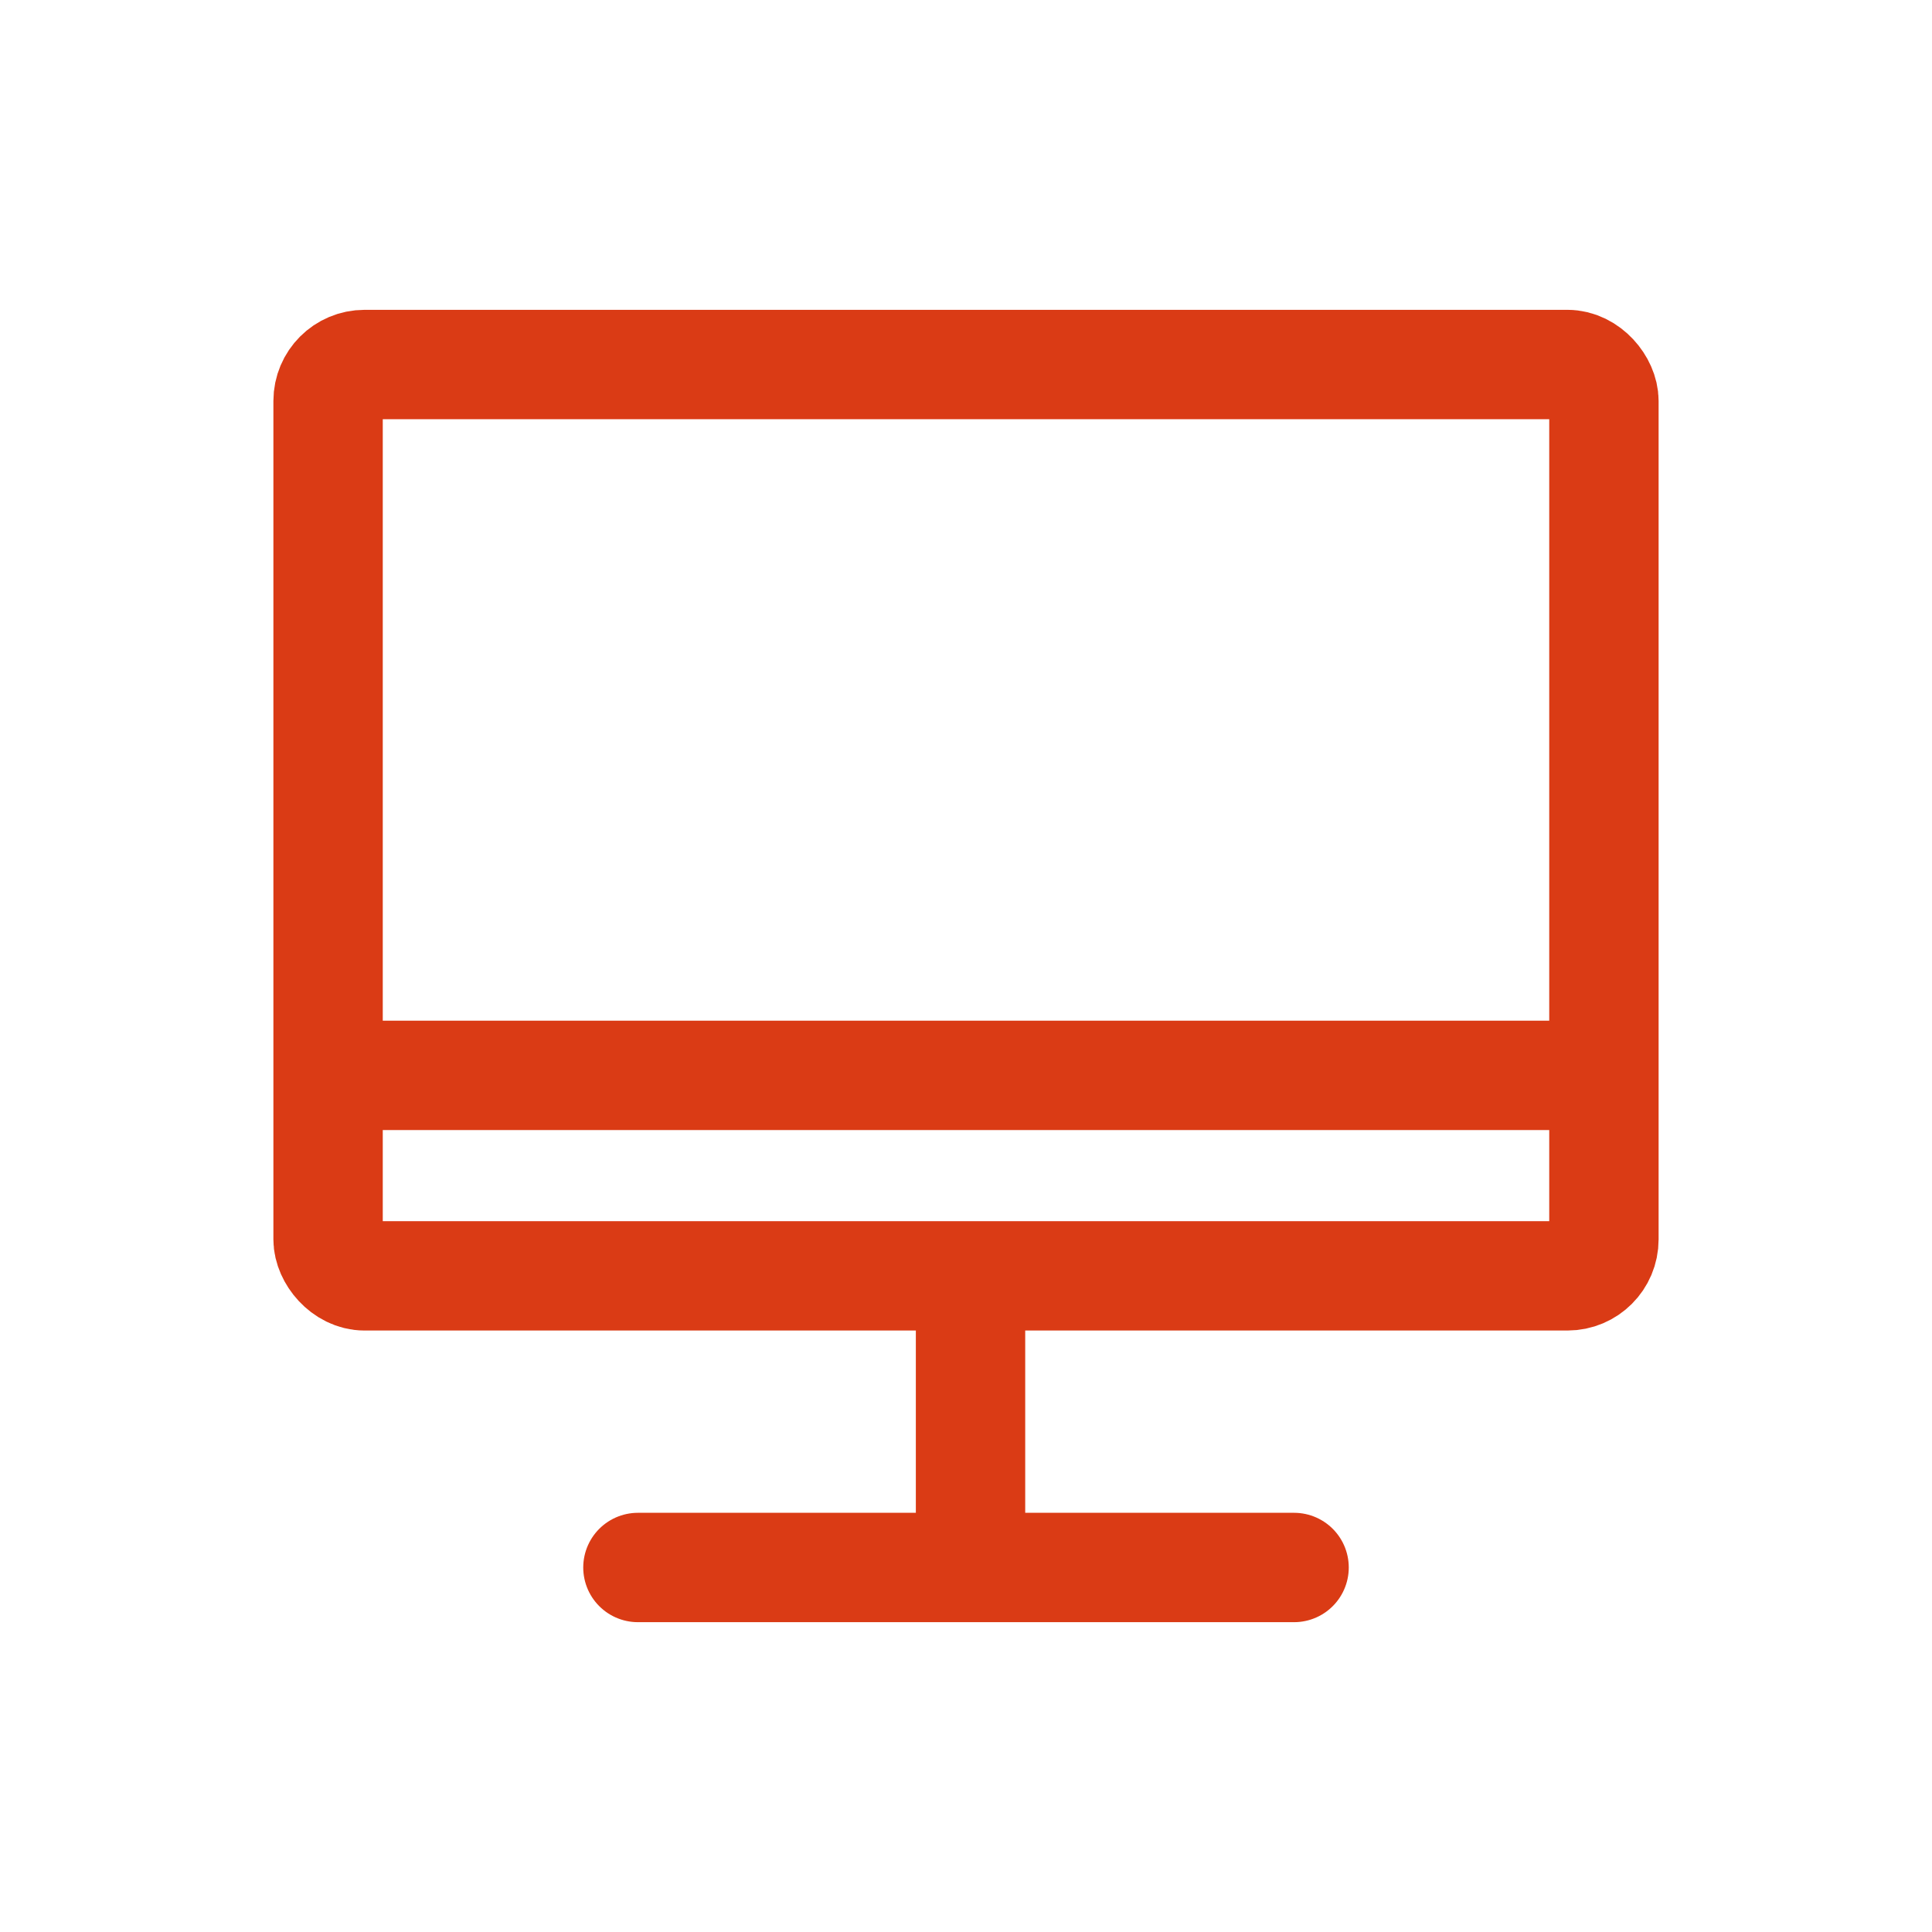 <?xml version="1.0" encoding="UTF-8"?>
<svg width="64px" height="64px" viewBox="0 0 64 64" version="1.1" xmlns="http://www.w3.org/2000/svg" xmlns:xlink="http://www.w3.org/1999/xlink">
    <title>编组 14</title>
    <g id="04-软件定制" stroke="none" stroke-width="1" fill="none" fill-rule="evenodd">
        <g id="微信功能开发" transform="translate(-307, -1934)">
            <g id="编组-38" transform="translate(0, 1320)">
                <g id="编组-37" transform="translate(271, 614)">
                    <g id="编组-14" transform="translate(36, 0)">
                        <rect id="矩形" x="0" y="0" width="64" height="64"></rect>
                        <rect id="矩形" stroke="#DA3B15" stroke-width="3.623" x="10.868" y="12.075" width="42.264" height="30.189" rx="1.208"></rect>
                        <line x1="32.15" y1="43.472" x2="32.15" y2="51.321" id="路径-2" stroke="#DA3B15" stroke-width="3.623" stroke-linecap="round"></line>
                        <line x1="21.132" y1="51.925" x2="42.868" y2="51.925" id="路径-5" stroke="#DA3B15" stroke-width="3.623" stroke-linecap="round"></line>
                        <line x1="10.868" y1="35.623" x2="53.132" y2="35.623" id="路径-6" stroke="#DA3B15" stroke-width="3.623"></line>
                    </g>
                </g>
            </g>
        </g>
    </g>
</svg>